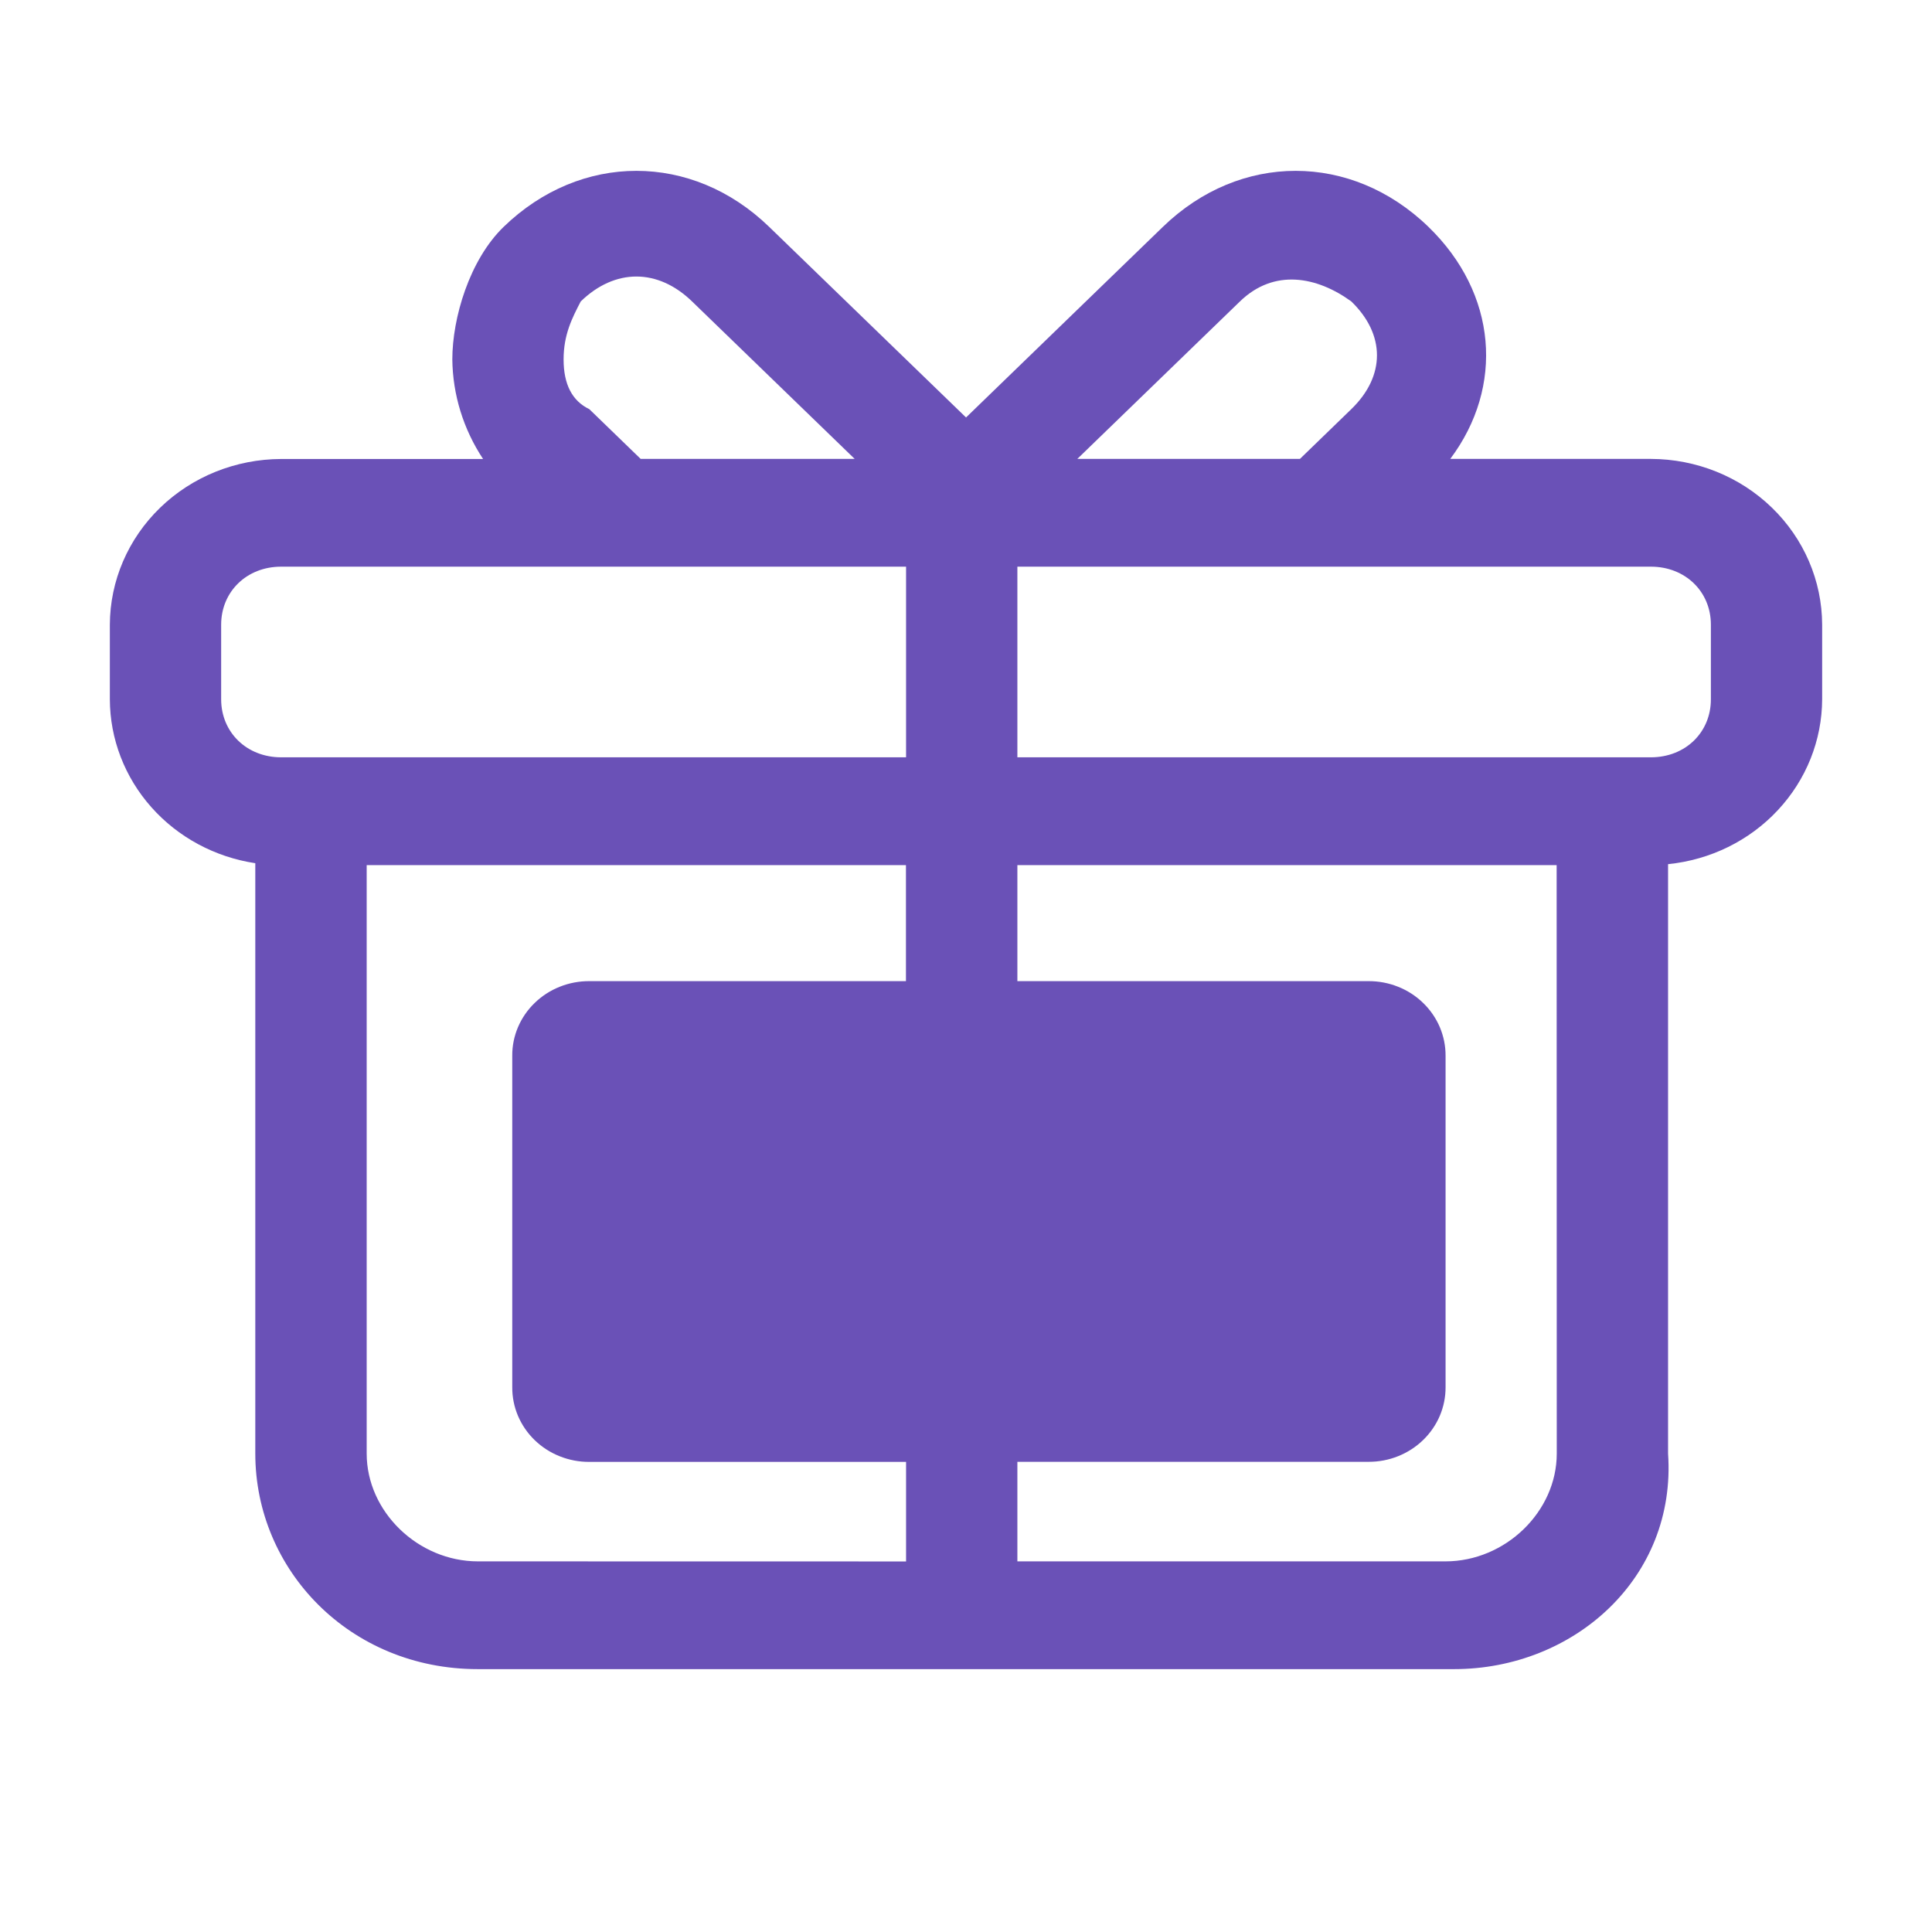 <svg xmlns="http://www.w3.org/2000/svg" fill="none" viewBox="0 0 49 49" height="49" width="49">
<path fill="#6A51B7" d="M41.871 11.639H36.782C38.157 9.805 37.973 7.443 36.227 5.752C34.272 3.86 31.449 3.86 29.495 5.752L24.501 10.588L19.506 5.752C17.552 3.86 14.729 3.86 12.775 5.752C11.906 6.593 11.472 8.065 11.472 9.116C11.482 10.012 11.753 10.887 12.252 11.641H7.129C5.978 11.645 4.876 12.088 4.062 12.876C3.249 13.663 2.79 14.73 2.786 15.844V17.736C2.789 18.741 3.162 19.711 3.839 20.473C4.515 21.235 5.45 21.738 6.475 21.893V36.867C6.475 39.811 8.864 42.333 12.121 42.333H36.877C39.917 42.333 42.523 40.021 42.306 36.867V21.917C43.376 21.809 44.367 21.323 45.088 20.55C45.81 19.778 46.211 18.775 46.214 17.733V15.844C46.211 14.729 45.752 13.662 44.938 12.874C44.125 12.086 43.022 11.642 41.871 11.639ZM31.448 7.645C32.317 6.803 33.403 7.014 34.272 7.645C35.14 8.485 35.14 9.537 34.272 10.377L32.969 11.639H27.323L31.448 7.645ZM14.729 7.645C15.597 6.803 16.683 6.803 17.552 7.645L21.677 11.639H16.249L14.946 10.377C14.511 10.168 14.294 9.747 14.294 9.116C14.294 8.485 14.511 8.065 14.729 7.645ZM7.129 19.207C6.26 19.207 5.609 18.576 5.609 17.735V15.844C5.609 15.003 6.26 14.372 7.129 14.372H22.98V19.207H7.129ZM12.123 39.6C10.603 39.6 9.3 38.338 9.3 36.866V21.941H22.977V24.884H14.946C14.689 24.883 14.434 24.931 14.197 25.026C13.959 25.12 13.743 25.26 13.562 25.436C13.38 25.611 13.236 25.82 13.138 26.05C13.04 26.28 12.99 26.527 12.992 26.776V35.186C12.991 35.434 13.04 35.681 13.138 35.911C13.236 36.141 13.38 36.35 13.562 36.526C13.743 36.701 13.959 36.841 14.197 36.935C14.434 37.03 14.689 37.078 14.946 37.077H22.98V39.602L12.123 39.6ZM39.483 36.866C39.483 38.338 38.18 39.6 36.66 39.6H25.803V37.075H34.709C34.966 37.076 35.221 37.028 35.458 36.933C35.696 36.838 35.912 36.699 36.093 36.523C36.275 36.347 36.419 36.138 36.517 35.908C36.614 35.678 36.664 35.432 36.663 35.183V26.776C36.664 26.527 36.614 26.281 36.517 26.051C36.419 25.821 36.275 25.612 36.093 25.436C35.912 25.26 35.696 25.12 35.458 25.026C35.221 24.931 34.966 24.883 34.709 24.884H25.803V21.941H39.48L39.483 36.866ZM43.392 17.736C43.392 18.577 42.743 19.207 41.871 19.207H25.803V14.372H41.871C42.74 14.372 43.392 15.002 43.392 15.843V17.736Z"></path>
</svg>
